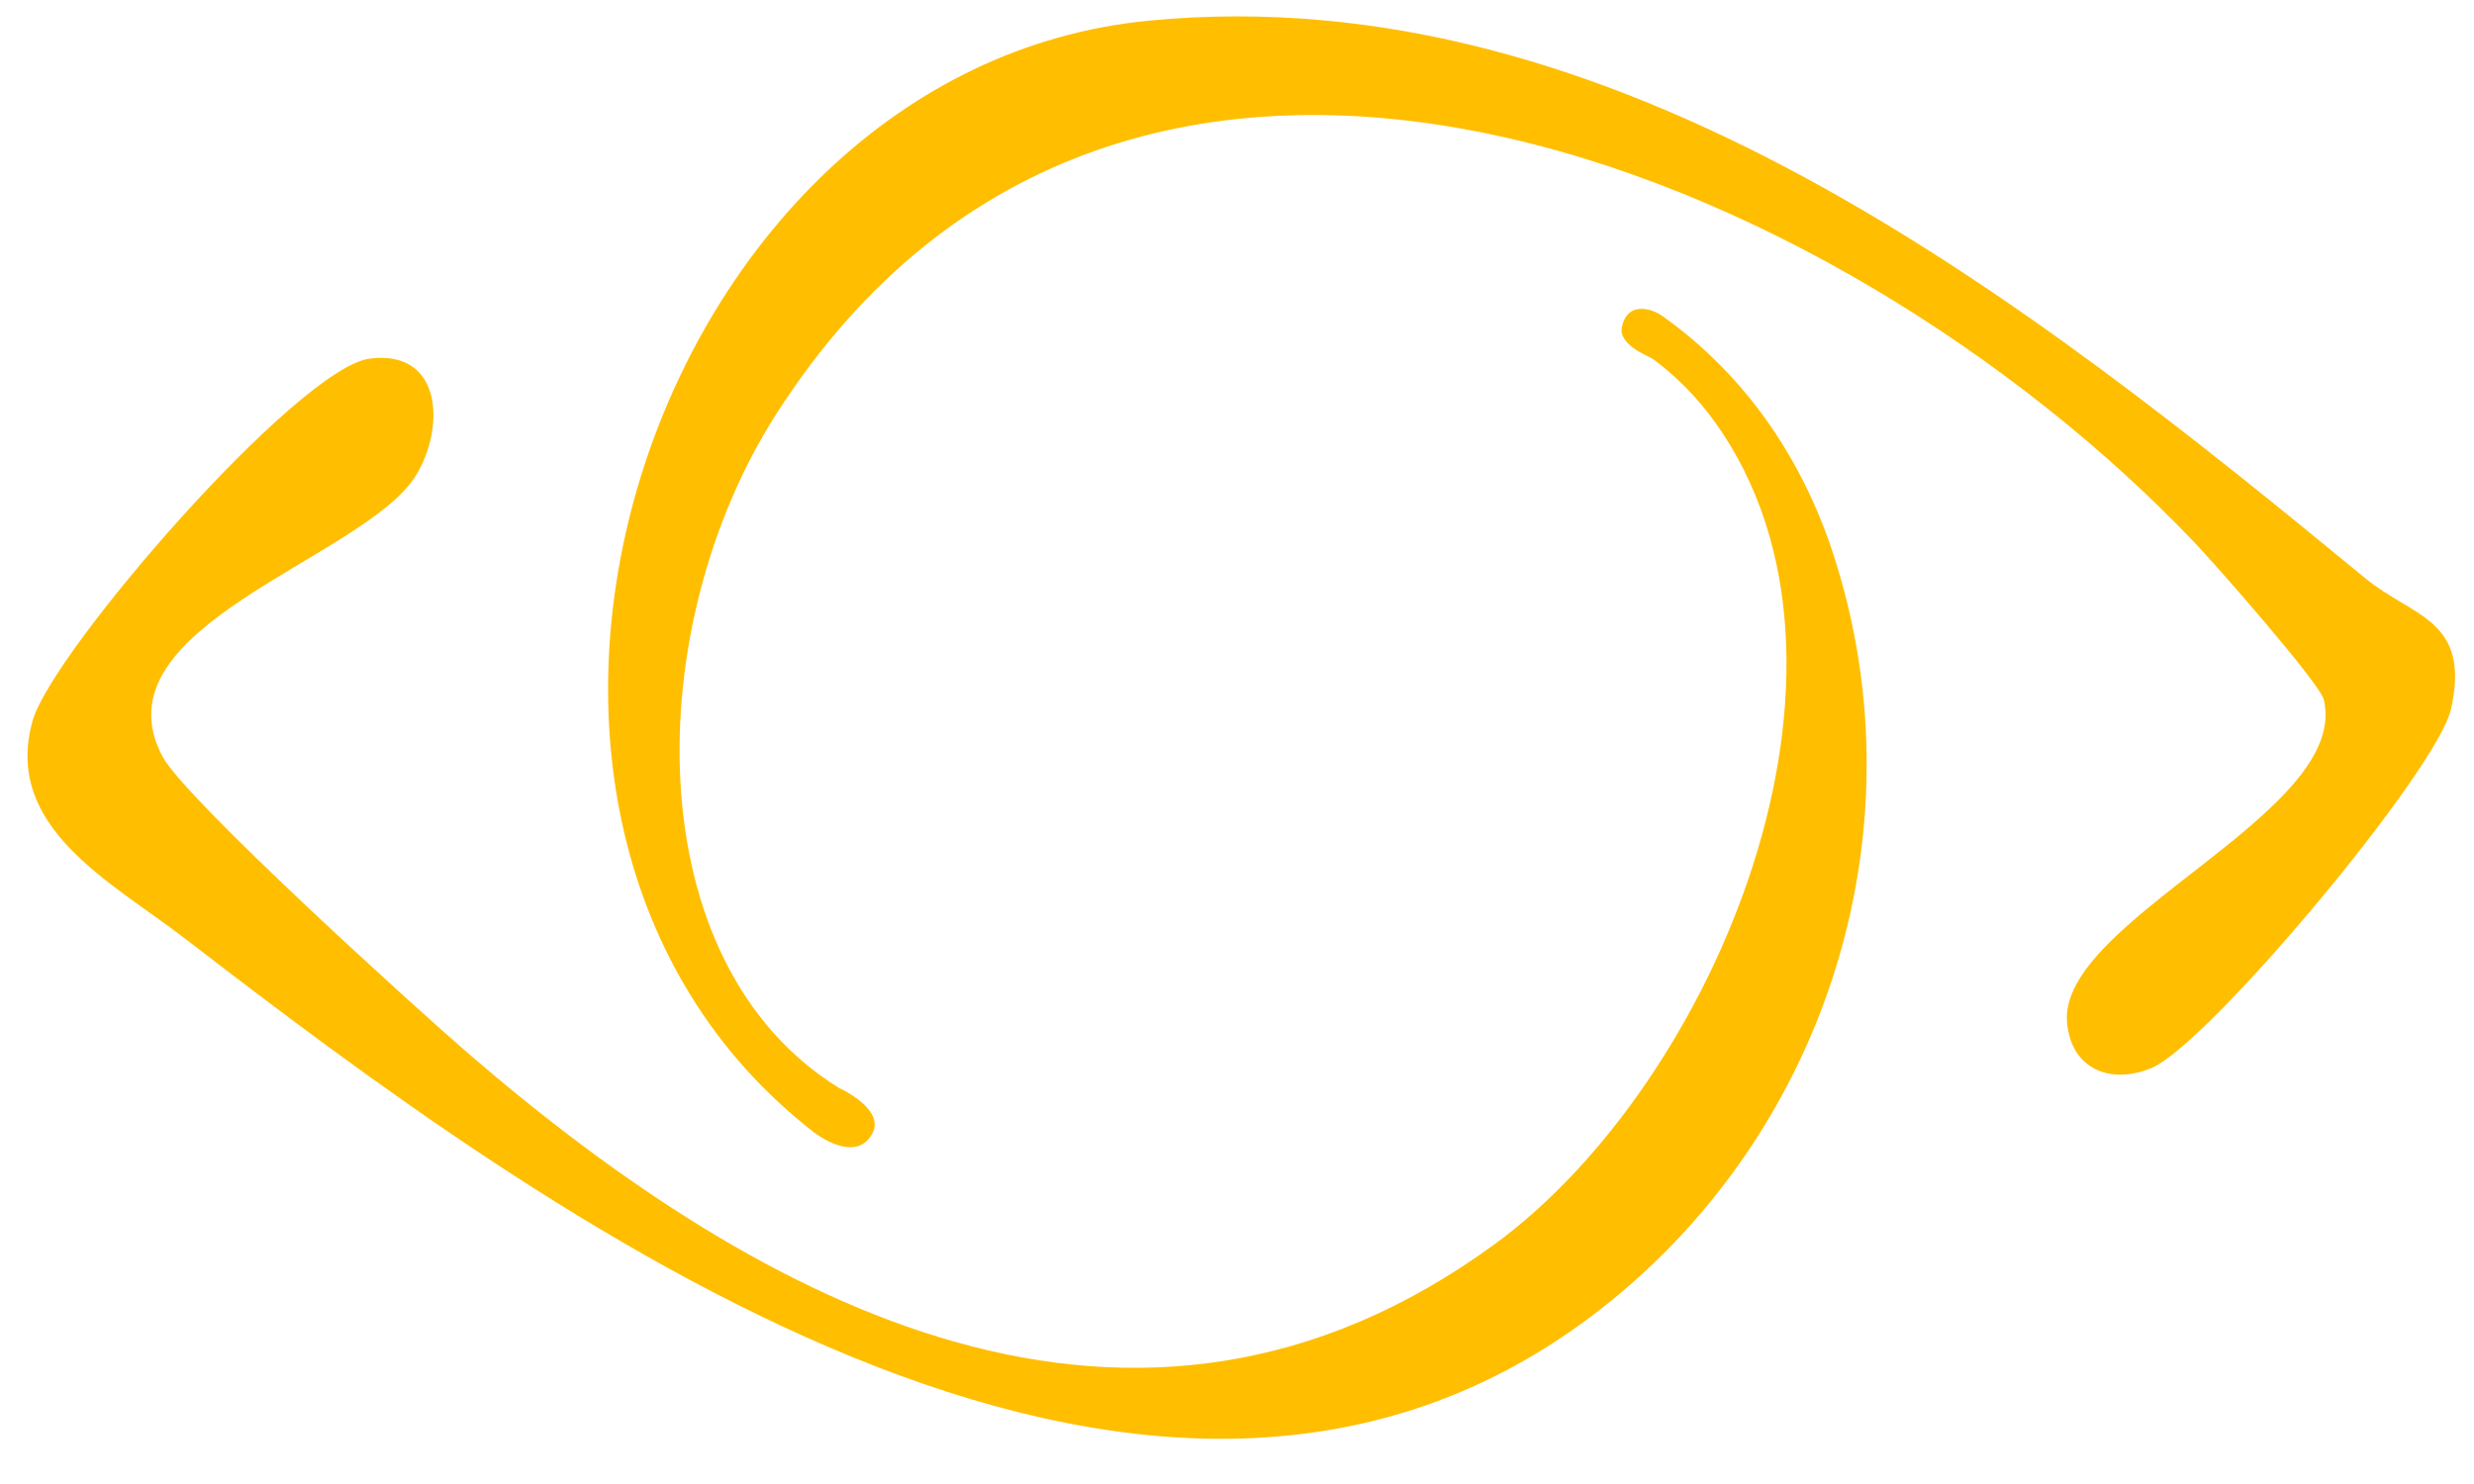 <svg width="45" height="27" viewBox="0 0 45 27" fill="none" xmlns="http://www.w3.org/2000/svg">
<path d="M14.815 20.609C7.396 14.865 11.785 1.257 20.894 0.376C29.406 -0.449 36.852 5.44 43.024 10.522C43.884 11.23 44.947 11.264 44.582 12.901C44.335 14.013 40.164 19.004 39.133 19.432C38.404 19.734 37.682 19.469 37.599 18.614C37.416 16.744 42.757 14.794 42.269 12.733C42.196 12.425 40.276 10.247 39.914 9.868C33.452 3.075 20.502 -2.428 14.123 7.527C11.648 11.39 11.564 17.515 15.264 19.796C15.264 19.796 16.114 20.178 15.864 20.63C15.554 21.188 14.816 20.609 14.816 20.609L14.815 20.609Z" fill="#FFBE00"/>
<path d="M29.967 5.631C30.066 5.65 30.159 5.693 30.242 5.752C30.823 6.165 31.363 6.668 31.841 7.262C32.468 8.043 32.988 8.983 33.347 10.084C35.006 15.176 33.171 20.776 28.931 23.959C20.749 30.099 9.848 22.071 3.37 17.08C2.035 16.051 0.036 15.052 0.597 13.101C0.959 11.848 5.421 6.684 6.73 6.524C8.067 6.36 8.09 7.807 7.563 8.654C6.617 10.175 1.687 11.397 2.958 13.768C3.374 14.545 7.616 18.391 8.545 19.19C13.851 23.756 20.642 27.431 27.197 22.629C31.197 19.698 34.373 12.139 31.204 7.694C30.886 7.249 30.516 6.872 30.109 6.563C30.065 6.53 30.018 6.502 29.967 6.479C29.81 6.408 29.449 6.214 29.499 5.96C29.565 5.622 29.797 5.597 29.969 5.63L29.967 5.631Z" fill="#FFBE00"/>
</svg>
